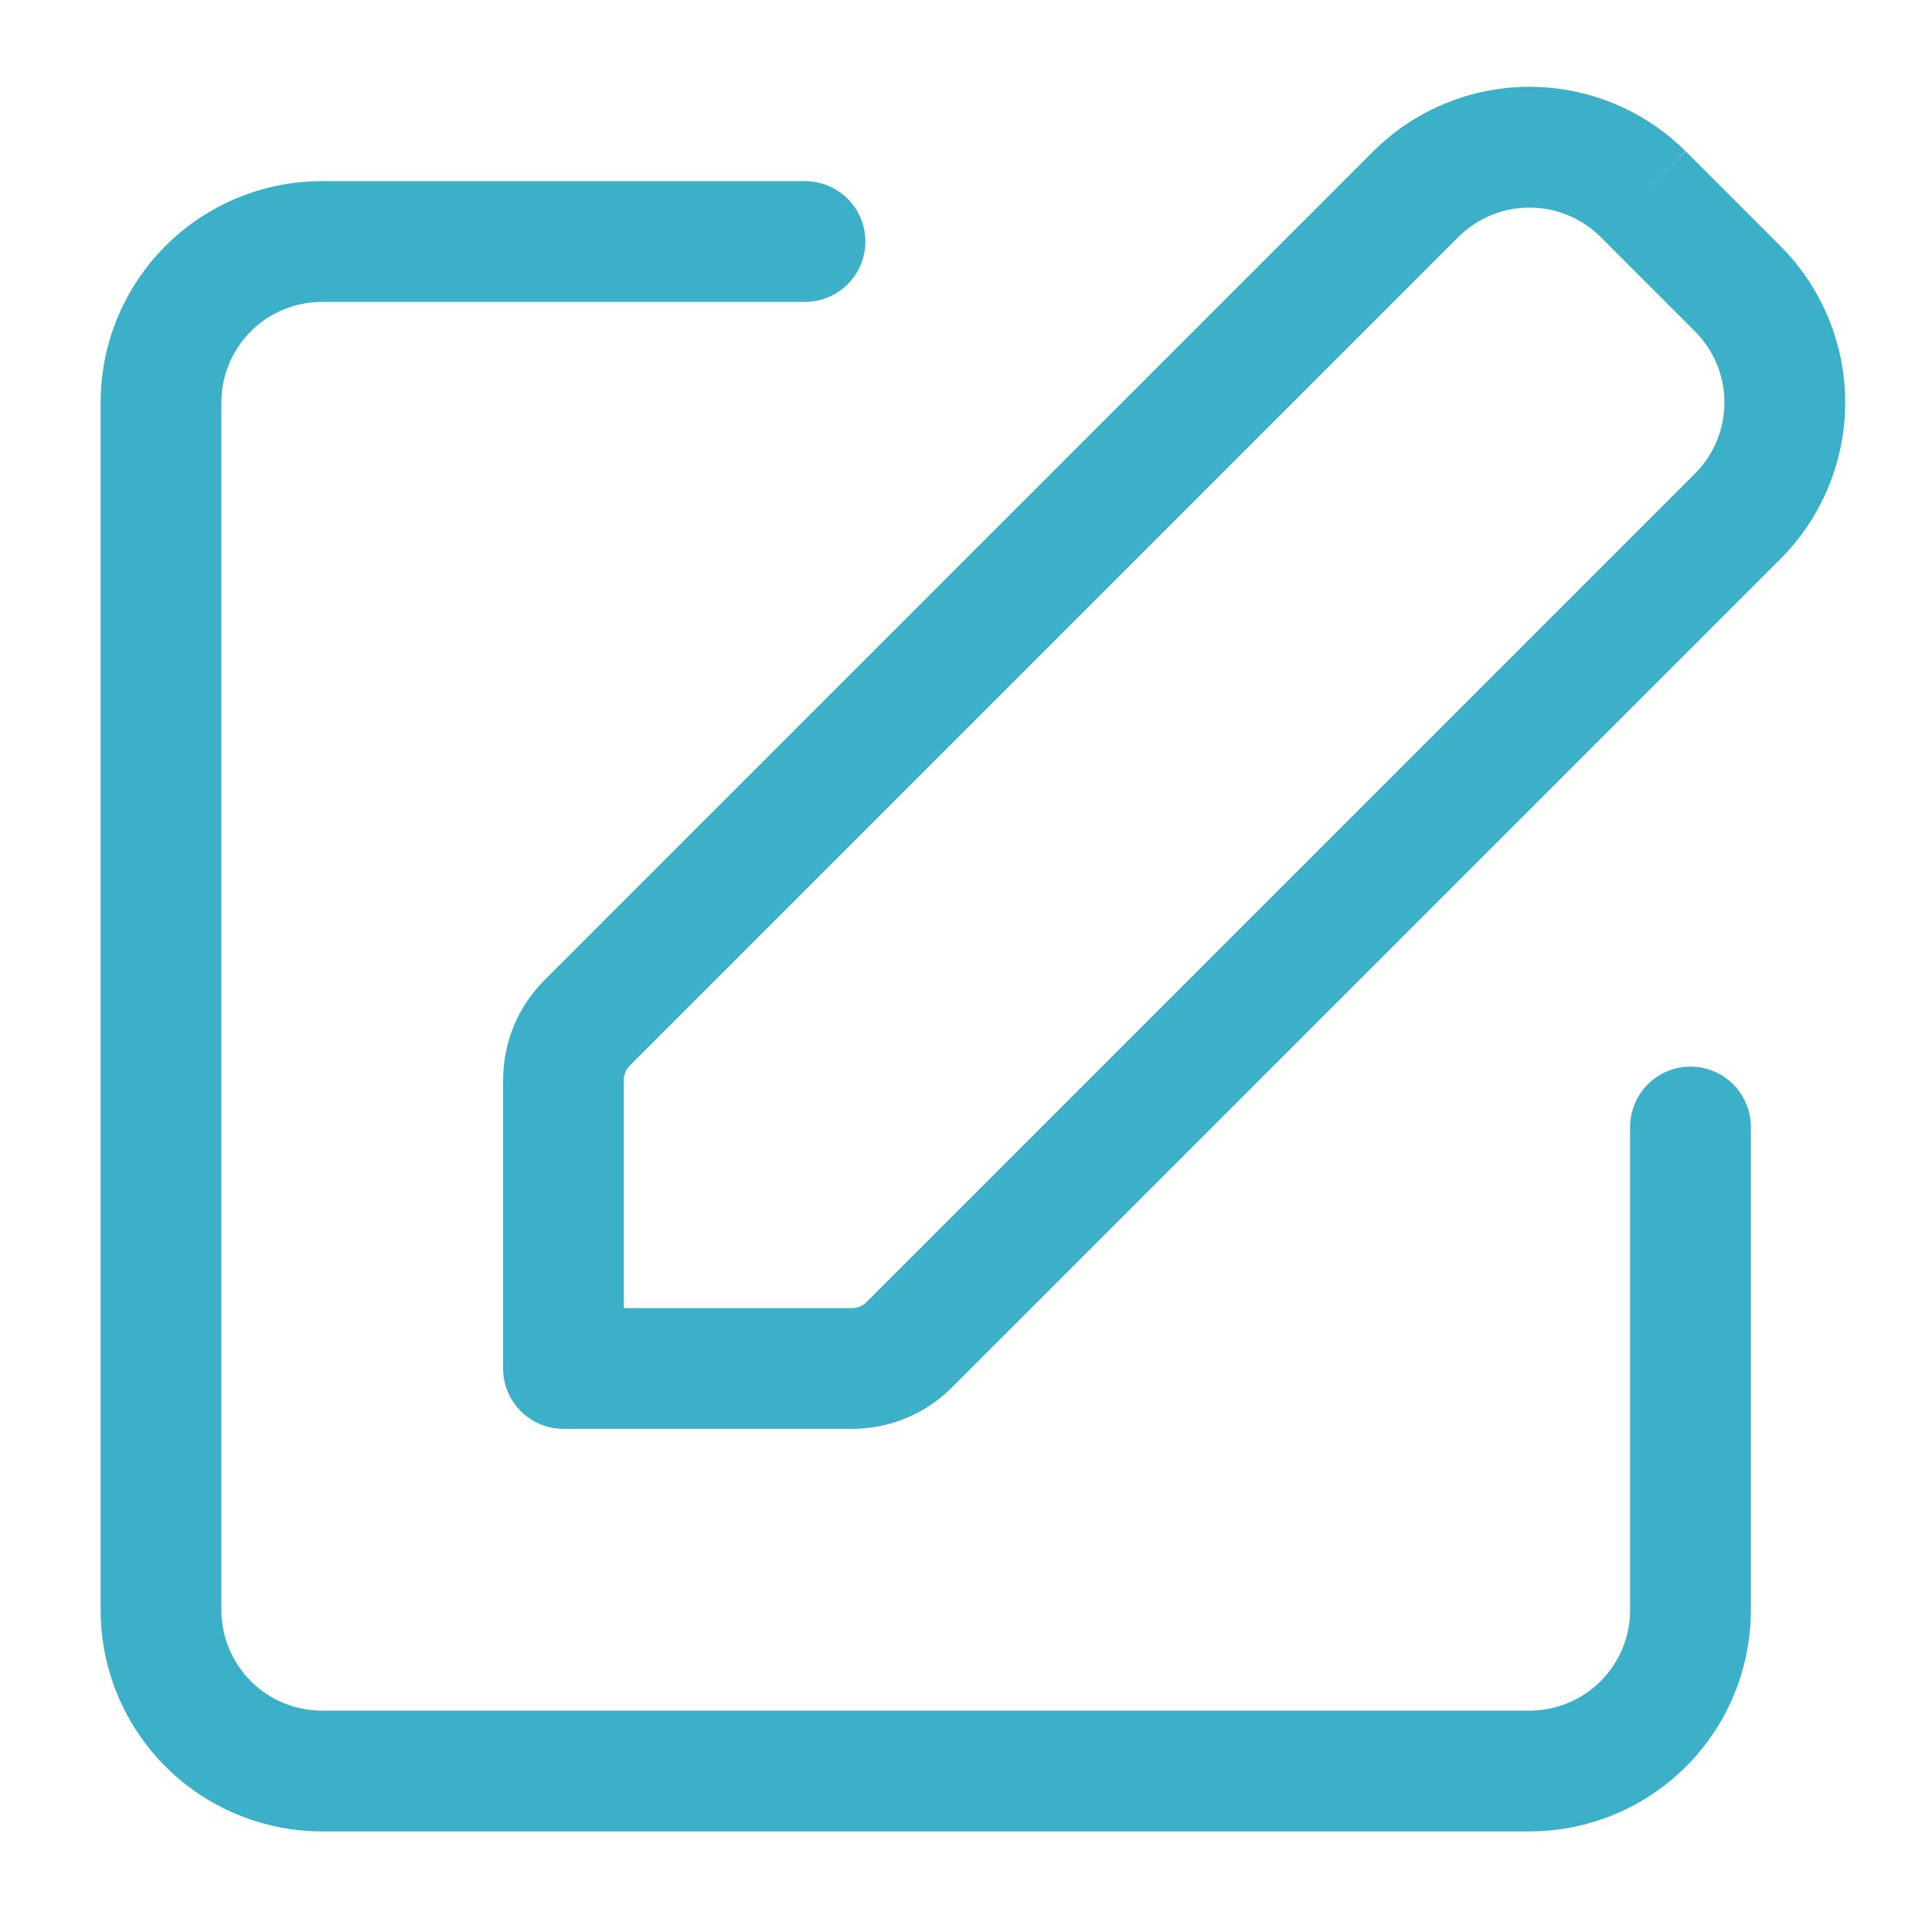 <svg width="90" height="90" viewBox="0 0 90 90" fill="none" xmlns="http://www.w3.org/2000/svg">
<path fill-rule="evenodd" clip-rule="evenodd" d="M29.334 49.643L67.945 11.032C68.823 10.16 70.013 9.669 71.25 9.669C72.487 9.669 73.677 10.16 74.555 11.032L78.971 15.448C79.842 16.326 80.331 17.513 80.331 18.75C80.331 19.987 79.839 21.177 78.968 22.055L40.354 60.668C40.181 60.839 39.948 60.935 39.705 60.937H29.062V50.295C29.065 50.052 29.164 49.816 29.334 49.643ZM78.52 7.043L76.537 9.037L78.526 7.049L82.957 11.48C84.878 13.412 85.956 16.026 85.956 18.75C85.956 21.474 84.878 24.088 82.957 26.02L82.951 26.026L44.326 64.651L44.318 64.659C43.096 65.872 41.446 66.555 39.724 66.562L39.712 66.562H26.25C24.697 66.562 23.438 65.303 23.438 63.75V50.287L23.438 50.276C23.445 48.554 24.128 46.904 25.341 45.682L25.349 45.674L63.974 7.049L63.98 7.043C65.912 5.122 68.526 4.044 71.25 4.044C73.974 4.044 76.588 5.122 78.52 7.043ZM11.685 15.435C12.565 14.556 13.757 14.063 15 14.063H37.5C39.053 14.063 40.312 12.803 40.312 11.25C40.312 9.697 39.053 8.438 37.5 8.438H15C12.265 8.438 9.642 9.524 7.708 11.458C5.774 13.392 4.688 16.015 4.688 18.75V75C4.688 77.735 5.774 80.358 7.708 82.292C9.642 84.226 12.265 85.313 15 85.313H71.25C73.985 85.313 76.608 84.226 78.542 82.292C80.476 80.358 81.562 77.735 81.562 75V52.5C81.562 50.947 80.303 49.688 78.75 49.688C77.197 49.688 75.938 50.947 75.938 52.5V75C75.938 76.243 75.444 77.436 74.565 78.315C73.686 79.194 72.493 79.688 71.25 79.688H15C13.757 79.688 12.565 79.194 11.685 78.315C10.806 77.436 10.312 76.243 10.312 75V18.75C10.312 17.507 10.806 16.315 11.685 15.435Z" fill="#3BB0C8"/>
</svg>
